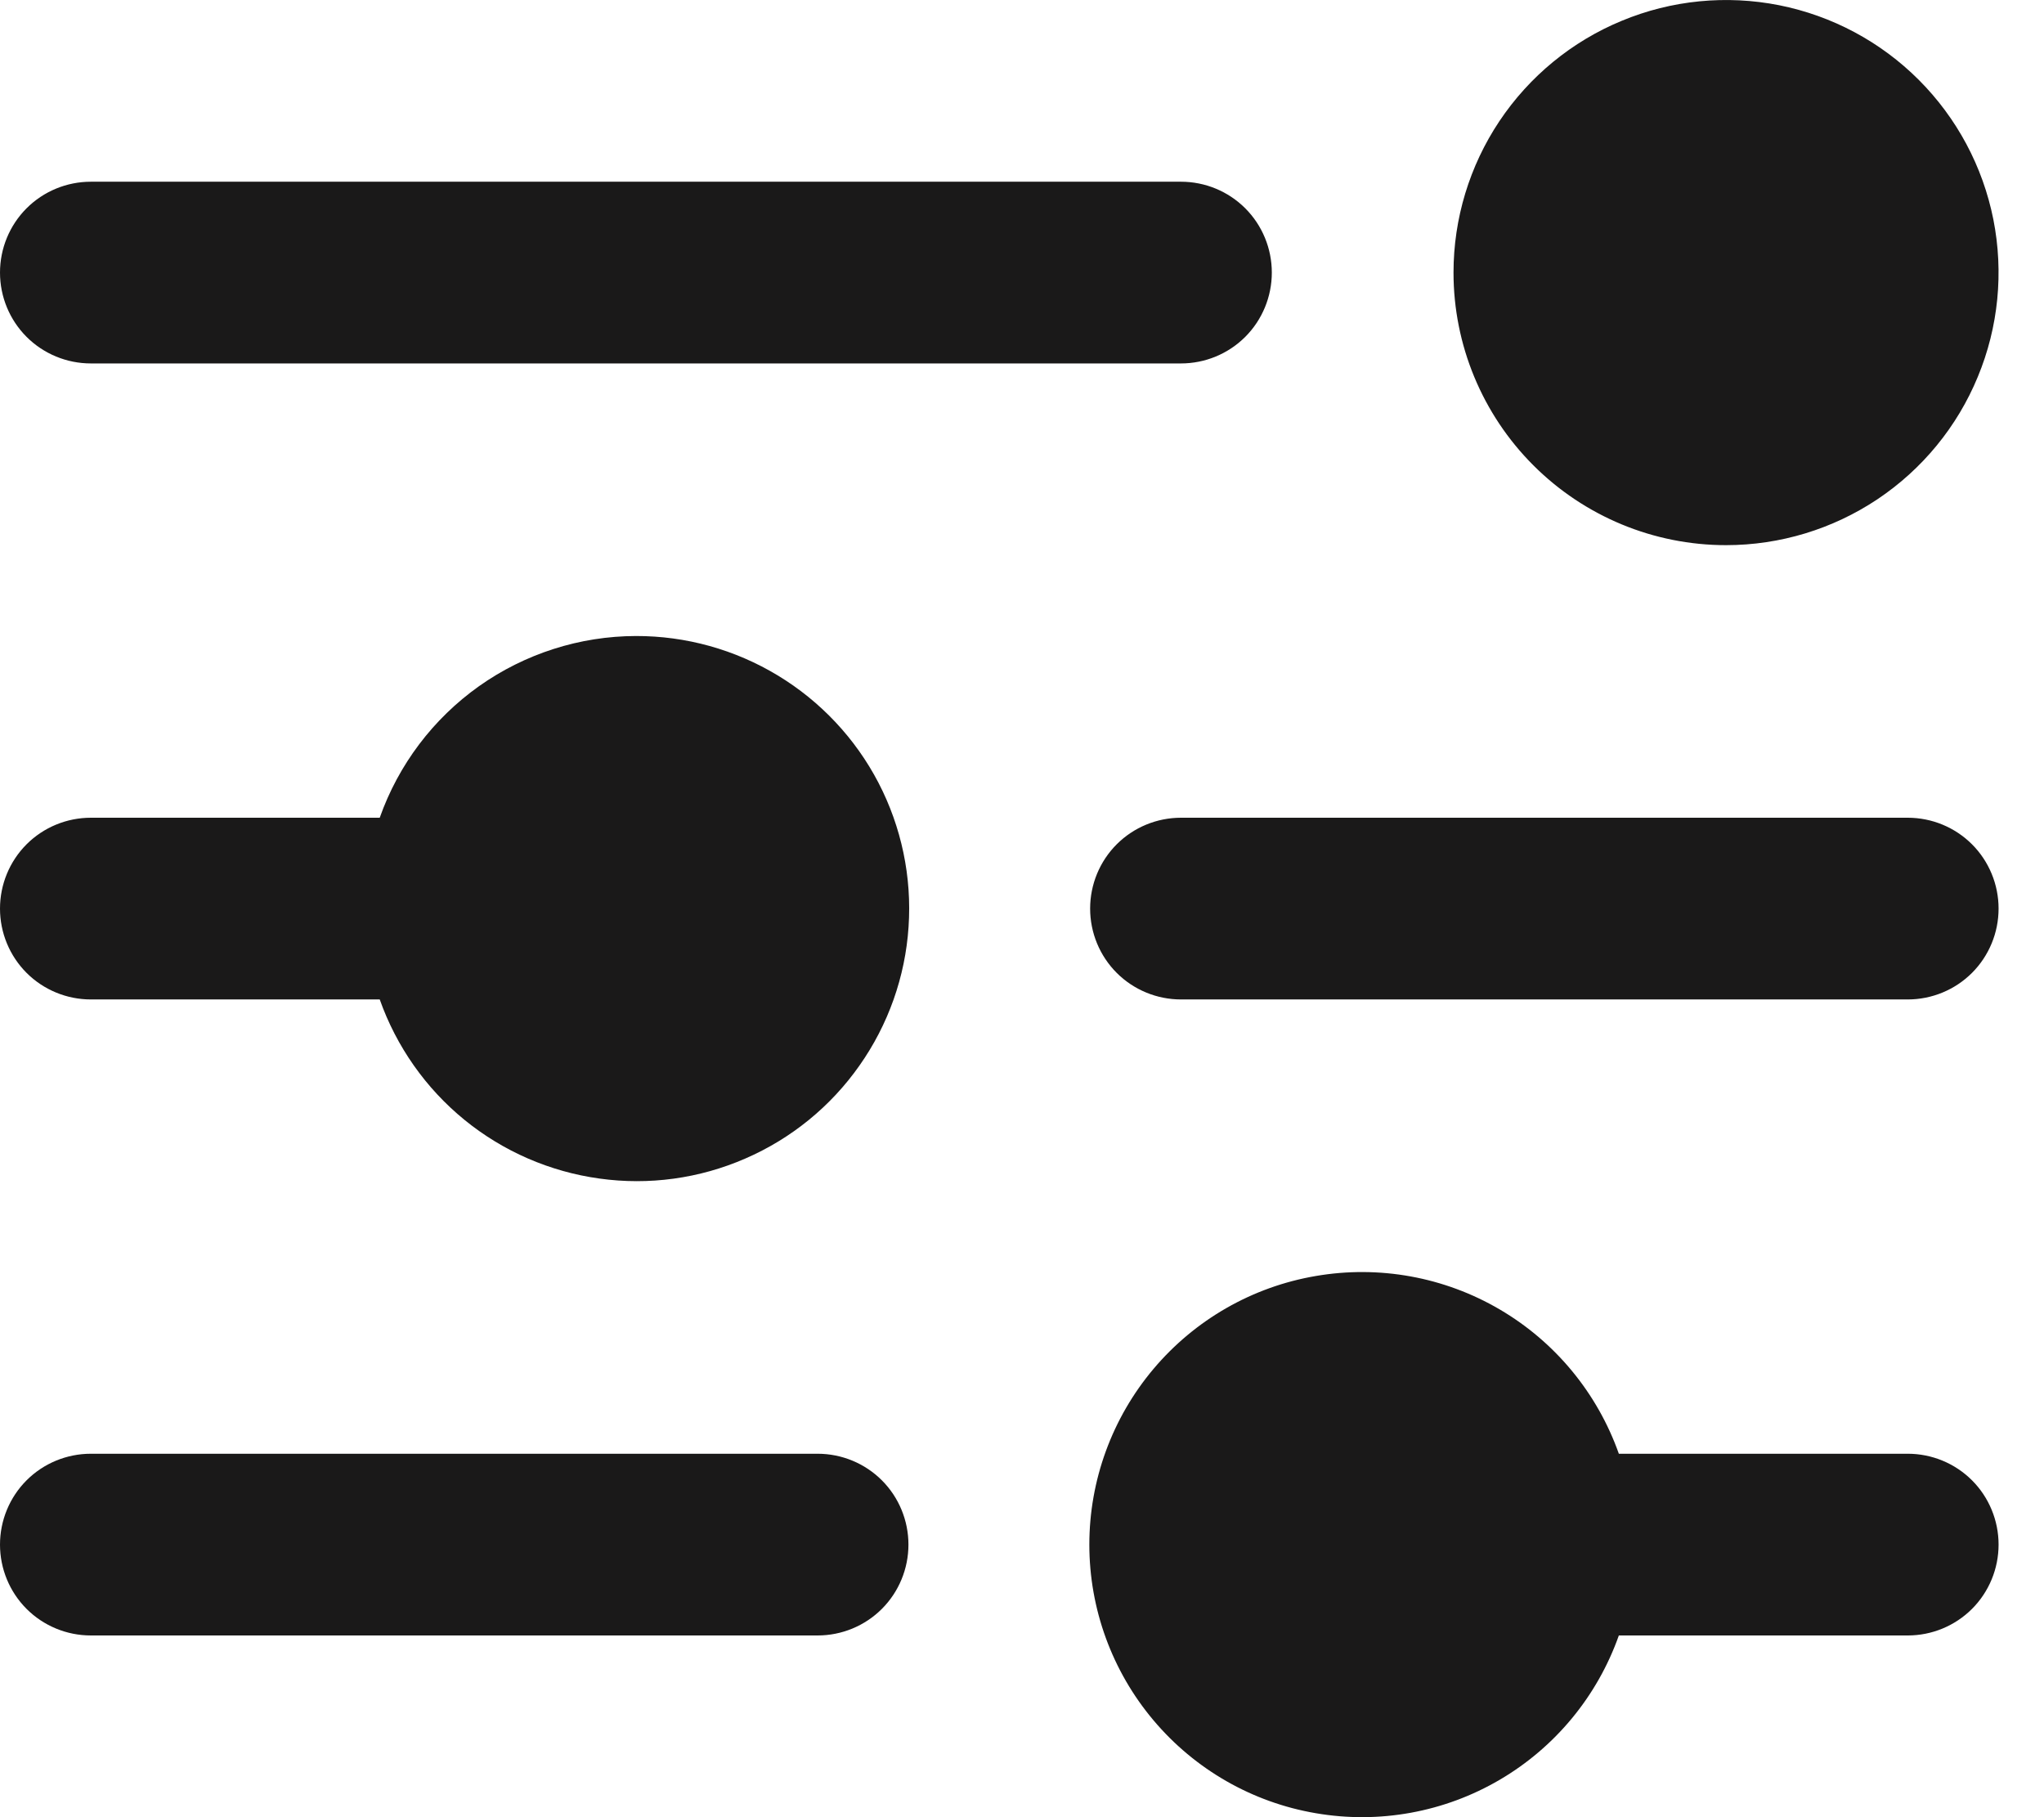 <svg width="18" height="16" viewBox="0 0 18 16" fill="none" xmlns="http://www.w3.org/2000/svg">
<path d="M12.8 2.4C12.8 1.925 12.941 1.461 13.204 1.067C13.468 0.672 13.843 0.364 14.282 0.183C14.72 0.001 15.203 -0.046 15.668 0.046C16.134 0.139 16.561 0.367 16.897 0.703C17.233 1.039 17.461 1.466 17.554 1.932C17.646 2.397 17.599 2.88 17.417 3.318C17.236 3.757 16.928 4.132 16.533 4.396C16.139 4.659 15.675 4.8 15.2 4.8C14.563 4.8 13.953 4.547 13.503 4.097C13.053 3.647 12.8 3.037 12.8 2.4ZM0.8 3.2H10.4C10.612 3.2 10.816 3.116 10.966 2.966C11.116 2.816 11.2 2.612 11.2 2.4C11.2 2.188 11.116 1.984 10.966 1.834C10.816 1.684 10.612 1.6 10.4 1.6H0.8C0.588 1.6 0.384 1.684 0.234 1.834C0.084 1.984 0 2.188 0 2.4C0 2.612 0.084 2.816 0.234 2.966C0.384 3.116 0.588 3.2 0.8 3.2ZM5.6 5.6C5.105 5.601 4.622 5.756 4.218 6.042C3.814 6.329 3.509 6.733 3.344 7.2H0.8C0.588 7.2 0.384 7.284 0.234 7.434C0.084 7.584 0 7.788 0 8C0 8.212 0.084 8.416 0.234 8.566C0.384 8.716 0.588 8.8 0.8 8.8H3.344C3.491 9.215 3.749 9.582 4.09 9.86C4.431 10.138 4.843 10.317 5.279 10.377C5.715 10.438 6.159 10.377 6.563 10.201C6.967 10.026 7.315 9.743 7.568 9.383C7.822 9.023 7.972 8.6 8.001 8.161C8.031 7.722 7.939 7.283 7.736 6.892C7.533 6.502 7.226 6.175 6.849 5.947C6.472 5.719 6.04 5.599 5.6 5.6ZM16.8 7.2H10.4C10.188 7.2 9.984 7.284 9.834 7.434C9.684 7.584 9.6 7.788 9.6 8C9.6 8.212 9.684 8.416 9.834 8.566C9.984 8.716 10.188 8.8 10.4 8.8H16.8C17.012 8.8 17.216 8.716 17.366 8.566C17.516 8.416 17.6 8.212 17.6 8C17.6 7.788 17.516 7.584 17.366 7.434C17.216 7.284 17.012 7.2 16.8 7.2ZM7.2 12.8H0.8C0.588 12.8 0.384 12.884 0.234 13.034C0.084 13.184 0 13.388 0 13.6C0 13.812 0.084 14.016 0.234 14.166C0.384 14.316 0.588 14.4 0.8 14.4H7.2C7.412 14.4 7.616 14.316 7.766 14.166C7.916 14.016 8 13.812 8 13.6C8 13.388 7.916 13.184 7.766 13.034C7.616 12.884 7.412 12.8 7.2 12.8ZM16.8 12.8H14.256C14.067 12.266 13.696 11.816 13.208 11.53C12.719 11.243 12.145 11.139 11.587 11.235C11.029 11.33 10.523 11.62 10.158 12.053C9.793 12.486 9.593 13.034 9.593 13.6C9.593 14.166 9.793 14.714 10.158 15.147C10.523 15.58 11.029 15.87 11.587 15.965C12.145 16.061 12.719 15.957 13.208 15.67C13.696 15.384 14.067 14.934 14.256 14.4H16.8C17.012 14.4 17.216 14.316 17.366 14.166C17.516 14.016 17.6 13.812 17.6 13.6C17.6 13.388 17.516 13.184 17.366 13.034C17.216 12.884 17.012 12.8 16.8 12.8Z" fill="#1A1919"/>
</svg>
